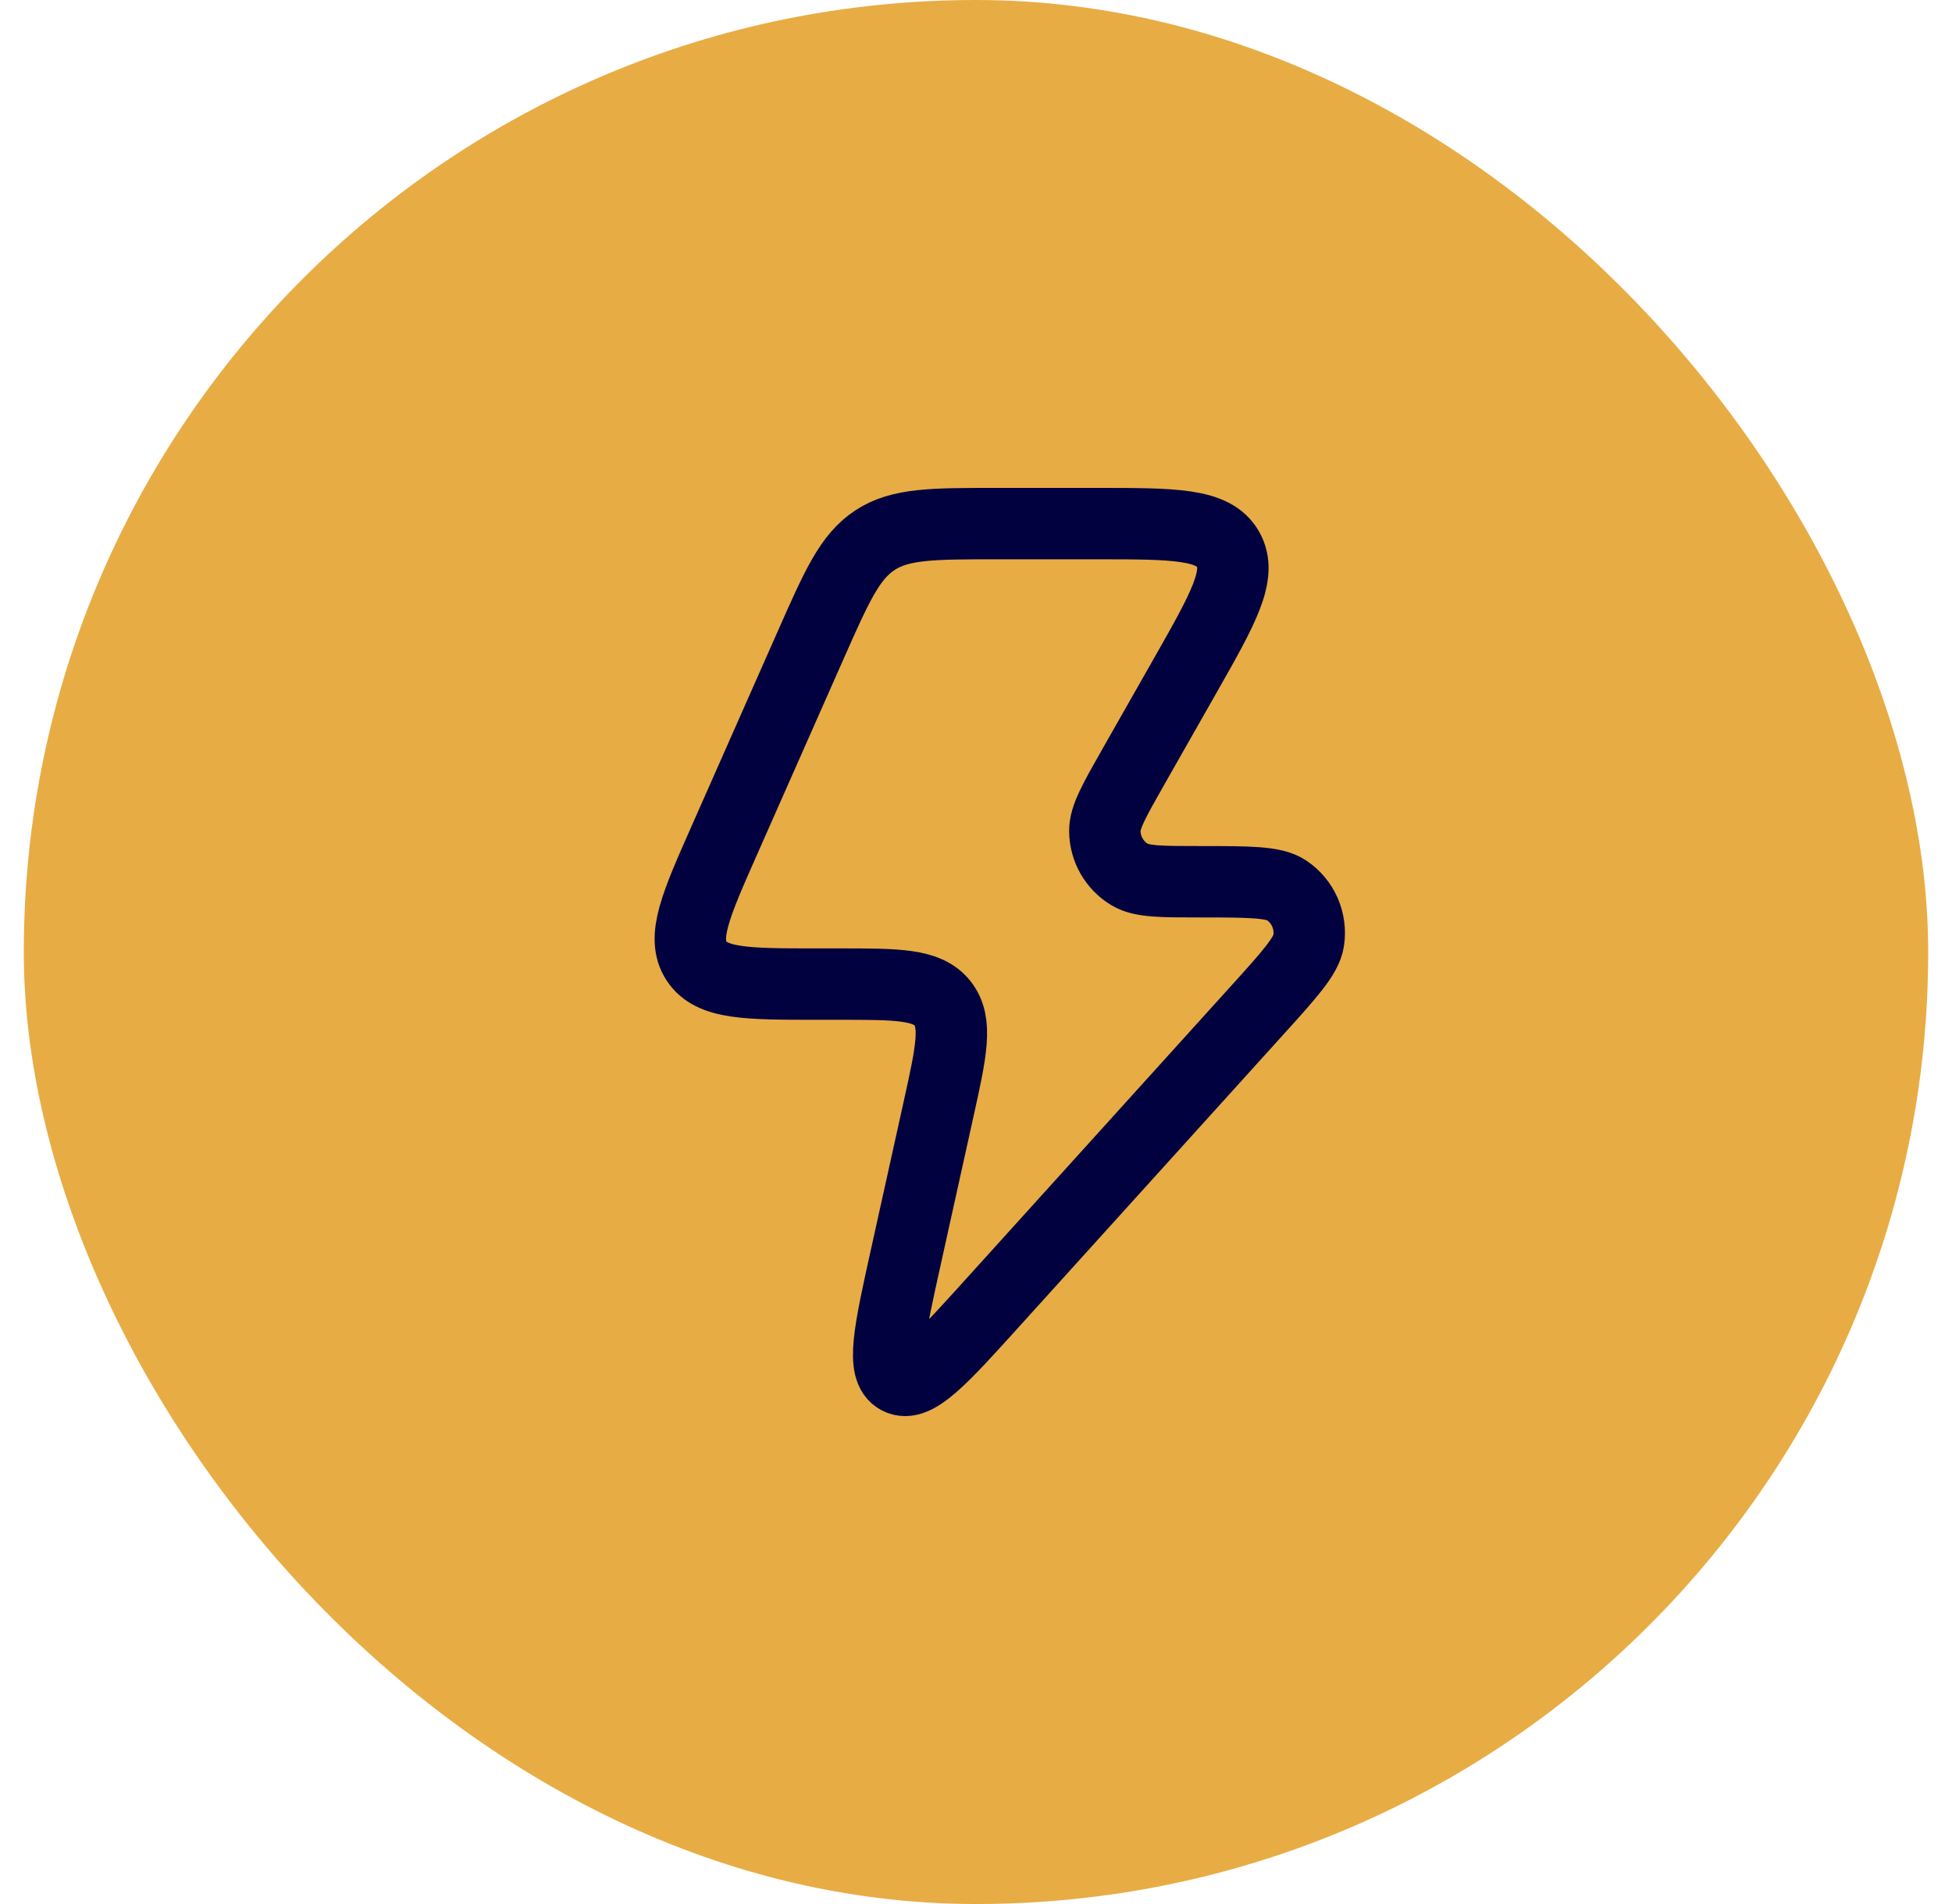 <svg width="41" height="40" viewBox="0 0 41 40" fill="none" xmlns="http://www.w3.org/2000/svg">
<rect x="0.5" width="40" height="40" rx="20" fill="#E8AC45"/>
<path d="M17.628 20.674H17.169C15.685 20.674 14.944 20.674 14.627 20.184C14.311 19.695 14.612 19.014 15.215 17.651L17.027 13.553C17.575 12.314 17.849 11.694 18.38 11.347C18.911 11 19.586 11 20.935 11H23.024C24.663 11 25.483 11 25.792 11.535C26.101 12.071 25.694 12.786 24.881 14.216L23.809 16.102C23.405 16.813 23.203 17.169 23.206 17.459C23.209 17.838 23.41 18.186 23.735 18.377C23.985 18.524 24.393 18.524 25.207 18.524C26.237 18.524 26.752 18.524 27.02 18.702C27.369 18.934 27.551 19.348 27.487 19.763C27.438 20.083 27.092 20.466 26.399 21.232L20.864 27.352C19.777 28.555 19.233 29.156 18.868 28.965C18.503 28.775 18.678 27.982 19.029 26.396L19.716 23.29C19.983 22.082 20.116 21.478 19.795 21.076C19.474 20.674 18.859 20.674 17.628 20.674Z" stroke="#010140" stroke-width="1.5" stroke-linejoin="round"/>
</svg>
